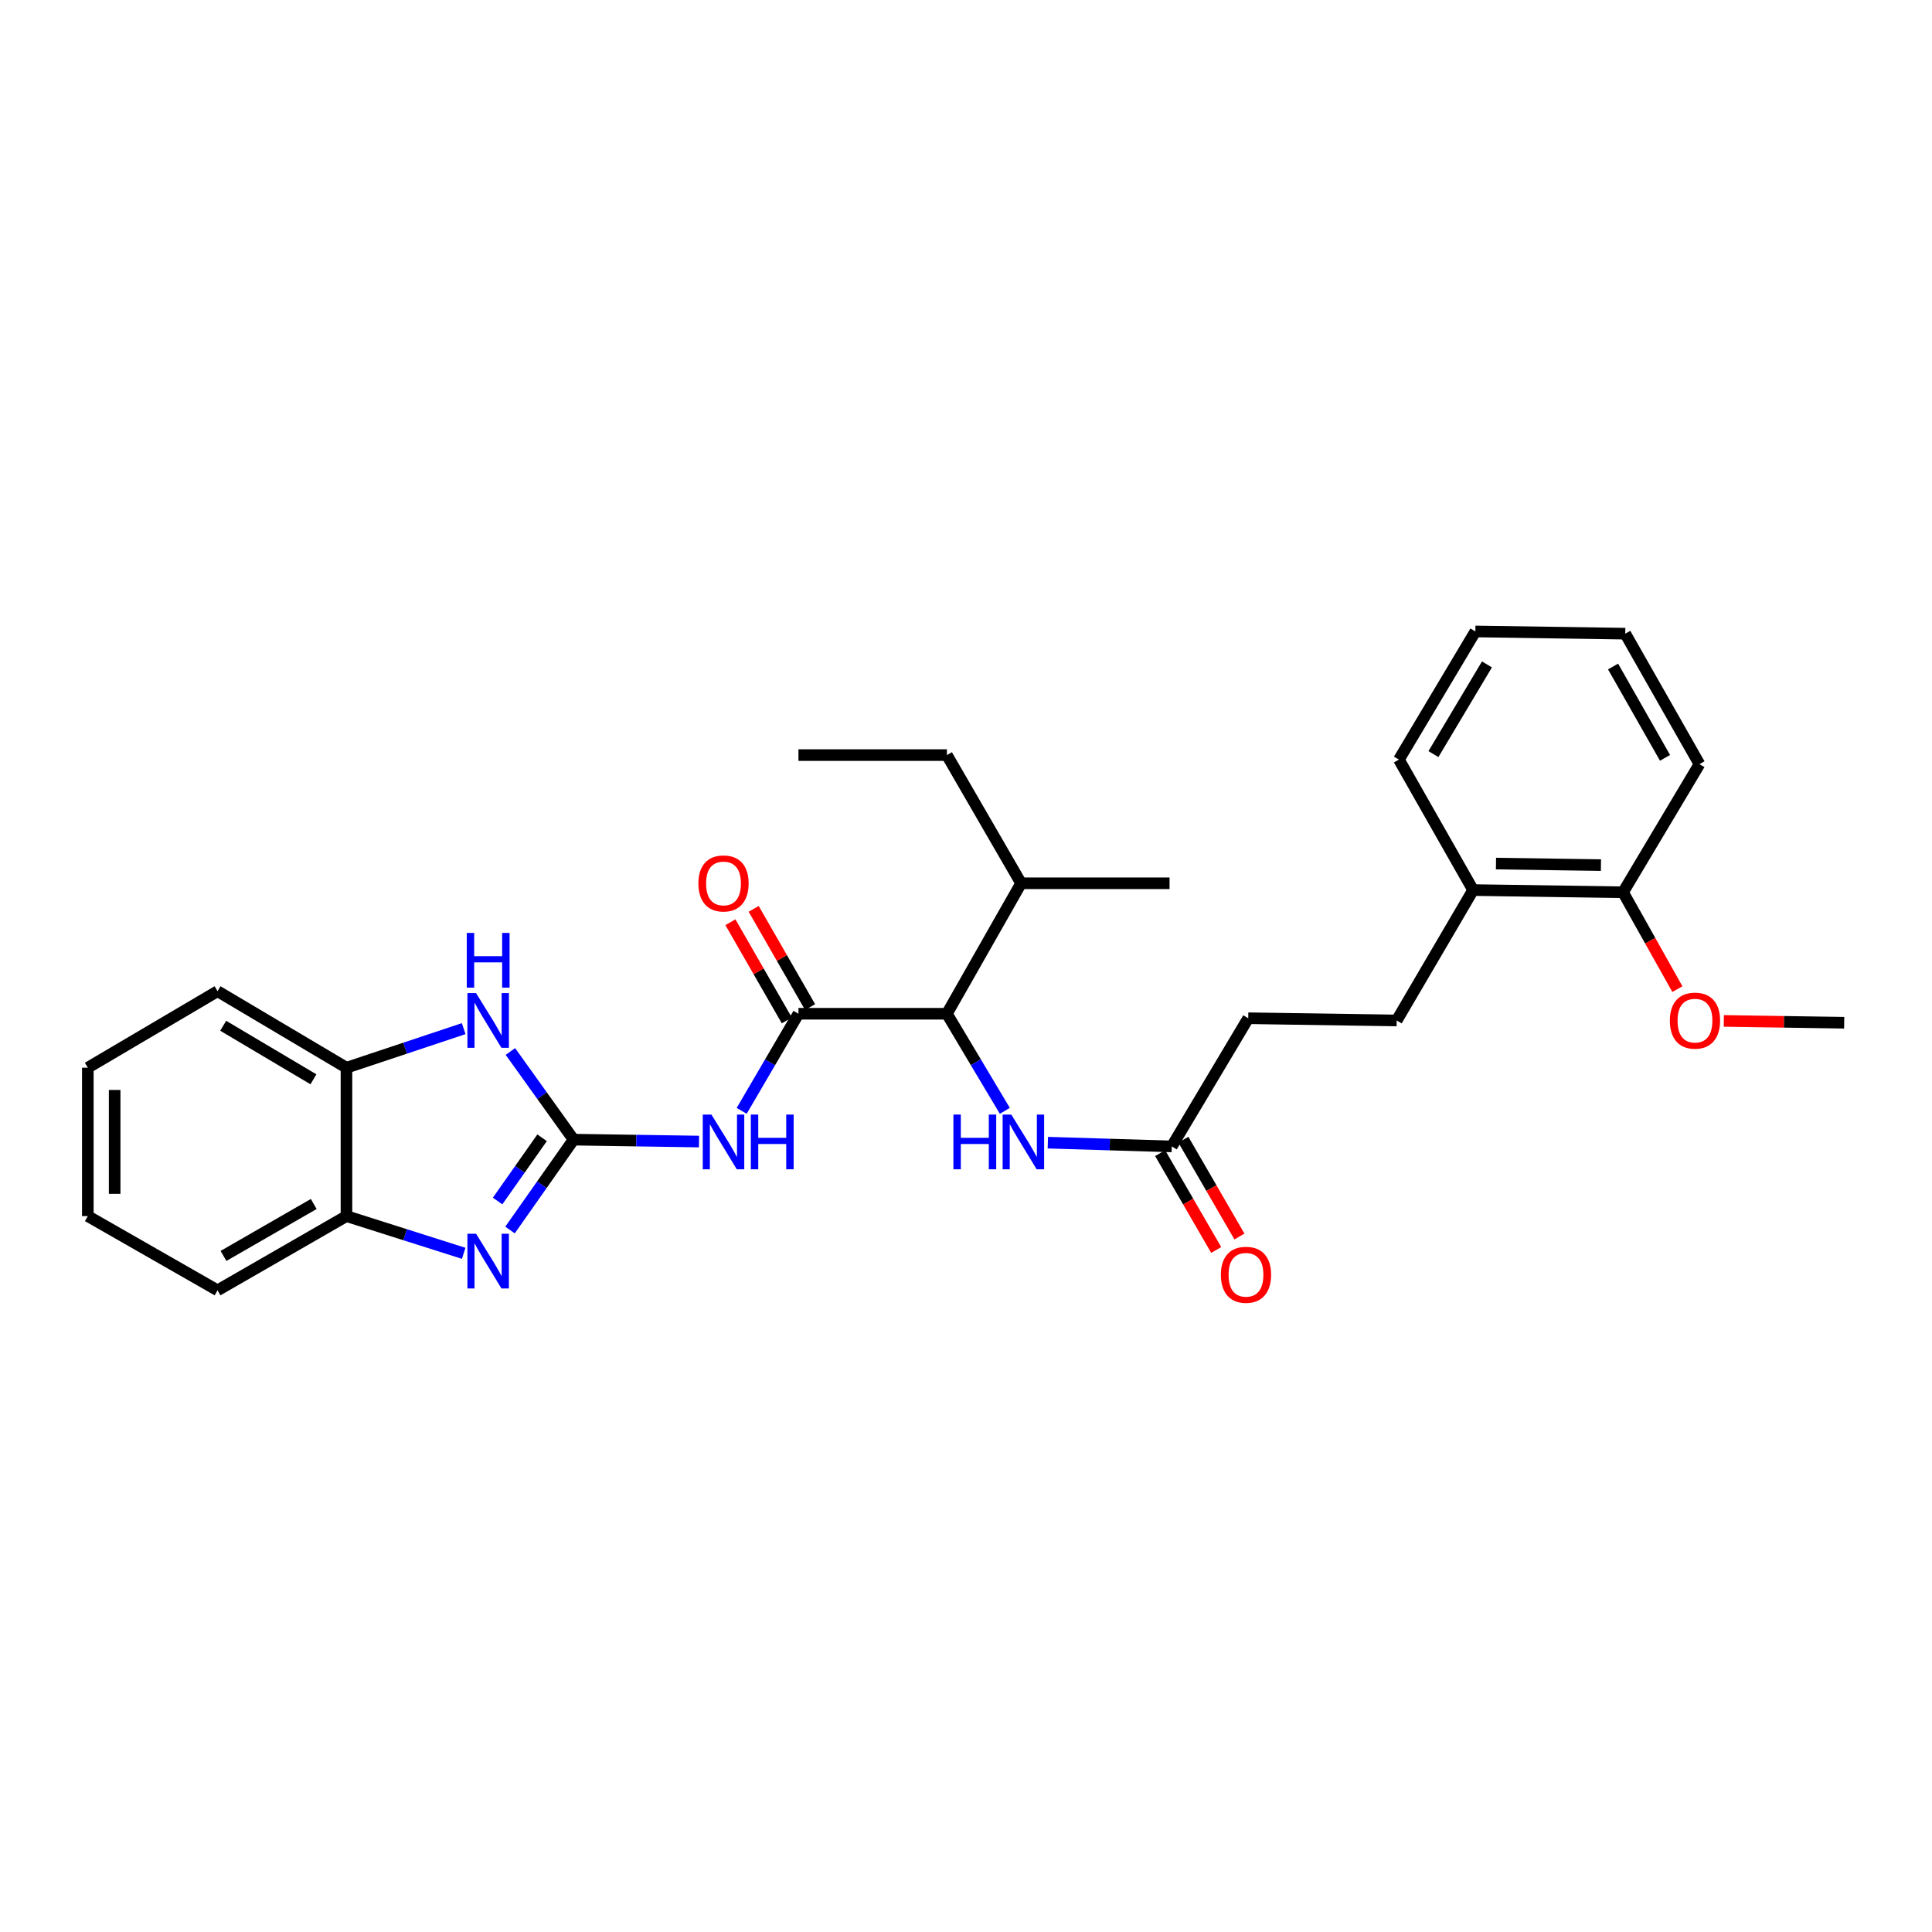 <?xml version='1.0' encoding='iso-8859-1'?>
<svg version='1.1' baseProfile='full'
              xmlns='http://www.w3.org/2000/svg'
                      xmlns:rdkit='http://www.rdkit.org/xml'
                      xmlns:xlink='http://www.w3.org/1999/xlink'
                  xml:space='preserve'
width='1000px' height='1000px' viewBox='0 0 1000 1000'>
<!-- END OF HEADER -->
<rect style='opacity:1.0;fill:#FFFFFF;stroke:none' width='1000' height='1000' x='0' y='0'> </rect>
<path class='bond-0' d='M 296.887,589.878 L 280.436,613.266' style='fill:none;fill-rule:evenodd;stroke:#000000;stroke-width:6px;stroke-linecap:butt;stroke-linejoin:miter;stroke-opacity:1' />
<path class='bond-0' d='M 280.436,613.266 L 263.985,636.653' style='fill:none;fill-rule:evenodd;stroke:#0000FF;stroke-width:6px;stroke-linecap:butt;stroke-linejoin:miter;stroke-opacity:1' />
<path class='bond-0' d='M 280.591,588.904 L 269.075,605.275' style='fill:none;fill-rule:evenodd;stroke:#000000;stroke-width:6px;stroke-linecap:butt;stroke-linejoin:miter;stroke-opacity:1' />
<path class='bond-0' d='M 269.075,605.275 L 257.56,621.646' style='fill:none;fill-rule:evenodd;stroke:#0000FF;stroke-width:6px;stroke-linecap:butt;stroke-linejoin:miter;stroke-opacity:1' />
<path class='bond-1' d='M 296.887,589.878 L 329.347,590.372' style='fill:none;fill-rule:evenodd;stroke:#000000;stroke-width:6px;stroke-linecap:butt;stroke-linejoin:miter;stroke-opacity:1' />
<path class='bond-1' d='M 329.347,590.372 L 361.808,590.866' style='fill:none;fill-rule:evenodd;stroke:#0000FF;stroke-width:6px;stroke-linecap:butt;stroke-linejoin:miter;stroke-opacity:1' />
<path class='bond-3' d='M 296.887,589.878 L 280.535,567.065' style='fill:none;fill-rule:evenodd;stroke:#000000;stroke-width:6px;stroke-linecap:butt;stroke-linejoin:miter;stroke-opacity:1' />
<path class='bond-3' d='M 280.535,567.065 L 264.183,544.252' style='fill:none;fill-rule:evenodd;stroke:#0000FF;stroke-width:6px;stroke-linecap:butt;stroke-linejoin:miter;stroke-opacity:1' />
<path class='bond-5' d='M 240.009,648.715 L 209.67,639.085' style='fill:none;fill-rule:evenodd;stroke:#0000FF;stroke-width:6px;stroke-linecap:butt;stroke-linejoin:miter;stroke-opacity:1' />
<path class='bond-5' d='M 209.67,639.085 L 179.33,629.455' style='fill:none;fill-rule:evenodd;stroke:#000000;stroke-width:6px;stroke-linecap:butt;stroke-linejoin:miter;stroke-opacity:1' />
<path class='bond-2' d='M 383.891,574.978 L 398.584,549.846' style='fill:none;fill-rule:evenodd;stroke:#0000FF;stroke-width:6px;stroke-linecap:butt;stroke-linejoin:miter;stroke-opacity:1' />
<path class='bond-2' d='M 398.584,549.846 L 413.278,524.715' style='fill:none;fill-rule:evenodd;stroke:#000000;stroke-width:6px;stroke-linecap:butt;stroke-linejoin:miter;stroke-opacity:1' />
<path class='bond-4' d='M 413.278,524.715 L 490.116,524.715' style='fill:none;fill-rule:evenodd;stroke:#000000;stroke-width:6px;stroke-linecap:butt;stroke-linejoin:miter;stroke-opacity:1' />
<path class='bond-9' d='M 419.3,521.256 L 404.703,495.844' style='fill:none;fill-rule:evenodd;stroke:#000000;stroke-width:6px;stroke-linecap:butt;stroke-linejoin:miter;stroke-opacity:1' />
<path class='bond-9' d='M 404.703,495.844 L 390.107,470.431' style='fill:none;fill-rule:evenodd;stroke:#FF0000;stroke-width:6px;stroke-linecap:butt;stroke-linejoin:miter;stroke-opacity:1' />
<path class='bond-9' d='M 407.256,528.174 L 392.659,502.761' style='fill:none;fill-rule:evenodd;stroke:#000000;stroke-width:6px;stroke-linecap:butt;stroke-linejoin:miter;stroke-opacity:1' />
<path class='bond-9' d='M 392.659,502.761 L 378.063,477.349' style='fill:none;fill-rule:evenodd;stroke:#FF0000;stroke-width:6px;stroke-linecap:butt;stroke-linejoin:miter;stroke-opacity:1' />
<path class='bond-7' d='M 240,532.419 L 209.665,542.529' style='fill:none;fill-rule:evenodd;stroke:#0000FF;stroke-width:6px;stroke-linecap:butt;stroke-linejoin:miter;stroke-opacity:1' />
<path class='bond-7' d='M 209.665,542.529 L 179.33,552.64' style='fill:none;fill-rule:evenodd;stroke:#000000;stroke-width:6px;stroke-linecap:butt;stroke-linejoin:miter;stroke-opacity:1' />
<path class='bond-6' d='M 490.116,524.715 L 505.107,549.841' style='fill:none;fill-rule:evenodd;stroke:#000000;stroke-width:6px;stroke-linecap:butt;stroke-linejoin:miter;stroke-opacity:1' />
<path class='bond-6' d='M 505.107,549.841 L 520.099,574.968' style='fill:none;fill-rule:evenodd;stroke:#0000FF;stroke-width:6px;stroke-linecap:butt;stroke-linejoin:miter;stroke-opacity:1' />
<path class='bond-15' d='M 490.116,524.715 L 528.519,457.183' style='fill:none;fill-rule:evenodd;stroke:#000000;stroke-width:6px;stroke-linecap:butt;stroke-linejoin:miter;stroke-opacity:1' />
<path class='bond-17' d='M 179.33,629.455 L 112.601,667.866' style='fill:none;fill-rule:evenodd;stroke:#000000;stroke-width:6px;stroke-linecap:butt;stroke-linejoin:miter;stroke-opacity:1' />
<path class='bond-17' d='M 162.392,623.179 L 115.681,650.067' style='fill:none;fill-rule:evenodd;stroke:#000000;stroke-width:6px;stroke-linecap:butt;stroke-linejoin:miter;stroke-opacity:1' />
<path class='bond-29' d='M 179.33,629.455 L 179.33,552.64' style='fill:none;fill-rule:evenodd;stroke:#000000;stroke-width:6px;stroke-linecap:butt;stroke-linejoin:miter;stroke-opacity:1' />
<path class='bond-8' d='M 542.361,591.443 L 574.434,592.416' style='fill:none;fill-rule:evenodd;stroke:#0000FF;stroke-width:6px;stroke-linecap:butt;stroke-linejoin:miter;stroke-opacity:1' />
<path class='bond-8' d='M 574.434,592.416 L 606.507,593.389' style='fill:none;fill-rule:evenodd;stroke:#000000;stroke-width:6px;stroke-linecap:butt;stroke-linejoin:miter;stroke-opacity:1' />
<path class='bond-18' d='M 179.33,552.64 L 112.601,513.048' style='fill:none;fill-rule:evenodd;stroke:#000000;stroke-width:6px;stroke-linecap:butt;stroke-linejoin:miter;stroke-opacity:1' />
<path class='bond-18' d='M 162.234,558.646 L 115.523,530.932' style='fill:none;fill-rule:evenodd;stroke:#000000;stroke-width:6px;stroke-linecap:butt;stroke-linejoin:miter;stroke-opacity:1' />
<path class='bond-11' d='M 600.496,596.869 L 615.002,621.926' style='fill:none;fill-rule:evenodd;stroke:#000000;stroke-width:6px;stroke-linecap:butt;stroke-linejoin:miter;stroke-opacity:1' />
<path class='bond-11' d='M 615.002,621.926 L 629.508,646.983' style='fill:none;fill-rule:evenodd;stroke:#FF0000;stroke-width:6px;stroke-linecap:butt;stroke-linejoin:miter;stroke-opacity:1' />
<path class='bond-11' d='M 612.517,589.91 L 627.023,614.967' style='fill:none;fill-rule:evenodd;stroke:#000000;stroke-width:6px;stroke-linecap:butt;stroke-linejoin:miter;stroke-opacity:1' />
<path class='bond-11' d='M 627.023,614.967 L 641.528,640.025' style='fill:none;fill-rule:evenodd;stroke:#FF0000;stroke-width:6px;stroke-linecap:butt;stroke-linejoin:miter;stroke-opacity:1' />
<path class='bond-14' d='M 606.507,593.389 L 646.083,527.038' style='fill:none;fill-rule:evenodd;stroke:#000000;stroke-width:6px;stroke-linecap:butt;stroke-linejoin:miter;stroke-opacity:1' />
<path class='bond-10' d='M 762.474,460.694 L 722.929,528.195' style='fill:none;fill-rule:evenodd;stroke:#000000;stroke-width:6px;stroke-linecap:butt;stroke-linejoin:miter;stroke-opacity:1' />
<path class='bond-12' d='M 762.474,460.694 L 840.083,461.844' style='fill:none;fill-rule:evenodd;stroke:#000000;stroke-width:6px;stroke-linecap:butt;stroke-linejoin:miter;stroke-opacity:1' />
<path class='bond-12' d='M 774.321,446.979 L 828.648,447.783' style='fill:none;fill-rule:evenodd;stroke:#000000;stroke-width:6px;stroke-linecap:butt;stroke-linejoin:miter;stroke-opacity:1' />
<path class='bond-19' d='M 762.474,460.694 L 724.078,393.162' style='fill:none;fill-rule:evenodd;stroke:#000000;stroke-width:6px;stroke-linecap:butt;stroke-linejoin:miter;stroke-opacity:1' />
<path class='bond-16' d='M 840.083,461.844 L 854.148,486.908' style='fill:none;fill-rule:evenodd;stroke:#000000;stroke-width:6px;stroke-linecap:butt;stroke-linejoin:miter;stroke-opacity:1' />
<path class='bond-16' d='M 854.148,486.908 L 868.212,511.973' style='fill:none;fill-rule:evenodd;stroke:#FF0000;stroke-width:6px;stroke-linecap:butt;stroke-linejoin:miter;stroke-opacity:1' />
<path class='bond-20' d='M 840.083,461.844 L 879.644,395.523' style='fill:none;fill-rule:evenodd;stroke:#000000;stroke-width:6px;stroke-linecap:butt;stroke-linejoin:miter;stroke-opacity:1' />
<path class='bond-13' d='M 722.929,528.195 L 646.083,527.038' style='fill:none;fill-rule:evenodd;stroke:#000000;stroke-width:6px;stroke-linecap:butt;stroke-linejoin:miter;stroke-opacity:1' />
<path class='bond-21' d='M 528.519,457.183 L 490.116,390.831' style='fill:none;fill-rule:evenodd;stroke:#000000;stroke-width:6px;stroke-linecap:butt;stroke-linejoin:miter;stroke-opacity:1' />
<path class='bond-22' d='M 528.519,457.183 L 605.357,457.183' style='fill:none;fill-rule:evenodd;stroke:#000000;stroke-width:6px;stroke-linecap:butt;stroke-linejoin:miter;stroke-opacity:1' />
<path class='bond-23' d='M 892.245,528.422 L 923.395,528.895' style='fill:none;fill-rule:evenodd;stroke:#FF0000;stroke-width:6px;stroke-linecap:butt;stroke-linejoin:miter;stroke-opacity:1' />
<path class='bond-23' d='M 923.395,528.895 L 954.545,529.368' style='fill:none;fill-rule:evenodd;stroke:#000000;stroke-width:6px;stroke-linecap:butt;stroke-linejoin:miter;stroke-opacity:1' />
<path class='bond-26' d='M 112.601,667.866 L 45.455,629.455' style='fill:none;fill-rule:evenodd;stroke:#000000;stroke-width:6px;stroke-linecap:butt;stroke-linejoin:miter;stroke-opacity:1' />
<path class='bond-25' d='M 112.601,513.048 L 45.455,552.64' style='fill:none;fill-rule:evenodd;stroke:#000000;stroke-width:6px;stroke-linecap:butt;stroke-linejoin:miter;stroke-opacity:1' />
<path class='bond-27' d='M 724.078,393.162 L 763.647,326.841' style='fill:none;fill-rule:evenodd;stroke:#000000;stroke-width:6px;stroke-linecap:butt;stroke-linejoin:miter;stroke-opacity:1' />
<path class='bond-27' d='M 741.941,390.33 L 769.639,343.905' style='fill:none;fill-rule:evenodd;stroke:#000000;stroke-width:6px;stroke-linecap:butt;stroke-linejoin:miter;stroke-opacity:1' />
<path class='bond-31' d='M 879.644,395.523 L 841.233,327.991' style='fill:none;fill-rule:evenodd;stroke:#000000;stroke-width:6px;stroke-linecap:butt;stroke-linejoin:miter;stroke-opacity:1' />
<path class='bond-31' d='M 861.81,392.26 L 834.922,344.987' style='fill:none;fill-rule:evenodd;stroke:#000000;stroke-width:6px;stroke-linecap:butt;stroke-linejoin:miter;stroke-opacity:1' />
<path class='bond-24' d='M 490.116,390.831 L 413.278,390.831' style='fill:none;fill-rule:evenodd;stroke:#000000;stroke-width:6px;stroke-linecap:butt;stroke-linejoin:miter;stroke-opacity:1' />
<path class='bond-30' d='M 45.455,552.64 L 45.455,629.455' style='fill:none;fill-rule:evenodd;stroke:#000000;stroke-width:6px;stroke-linecap:butt;stroke-linejoin:miter;stroke-opacity:1' />
<path class='bond-30' d='M 59.344,564.162 L 59.344,617.932' style='fill:none;fill-rule:evenodd;stroke:#000000;stroke-width:6px;stroke-linecap:butt;stroke-linejoin:miter;stroke-opacity:1' />
<path class='bond-28' d='M 763.647,326.841 L 841.233,327.991' style='fill:none;fill-rule:evenodd;stroke:#000000;stroke-width:6px;stroke-linecap:butt;stroke-linejoin:miter;stroke-opacity:1' />
<path  class='atom-1' d='M 246.413 638.574
L 255.693 653.574
Q 256.613 655.054, 258.093 657.734
Q 259.573 660.414, 259.653 660.574
L 259.653 638.574
L 263.413 638.574
L 263.413 666.894
L 259.533 666.894
L 249.573 650.494
Q 248.413 648.574, 247.173 646.374
Q 245.973 644.174, 245.613 643.494
L 245.613 666.894
L 241.933 666.894
L 241.933 638.574
L 246.413 638.574
' fill='#0000FF'/>
<path  class='atom-2' d='M 368.228 576.899
L 377.508 591.899
Q 378.428 593.379, 379.908 596.059
Q 381.388 598.739, 381.468 598.899
L 381.468 576.899
L 385.228 576.899
L 385.228 605.219
L 381.348 605.219
L 371.388 588.819
Q 370.228 586.899, 368.988 584.699
Q 367.788 582.499, 367.428 581.819
L 367.428 605.219
L 363.748 605.219
L 363.748 576.899
L 368.228 576.899
' fill='#0000FF'/>
<path  class='atom-2' d='M 388.628 576.899
L 392.468 576.899
L 392.468 588.939
L 406.948 588.939
L 406.948 576.899
L 410.788 576.899
L 410.788 605.219
L 406.948 605.219
L 406.948 592.139
L 392.468 592.139
L 392.468 605.219
L 388.628 605.219
L 388.628 576.899
' fill='#0000FF'/>
<path  class='atom-4' d='M 246.413 514.035
L 255.693 529.035
Q 256.613 530.515, 258.093 533.195
Q 259.573 535.875, 259.653 536.035
L 259.653 514.035
L 263.413 514.035
L 263.413 542.355
L 259.533 542.355
L 249.573 525.955
Q 248.413 524.035, 247.173 521.835
Q 245.973 519.635, 245.613 518.955
L 245.613 542.355
L 241.933 542.355
L 241.933 514.035
L 246.413 514.035
' fill='#0000FF'/>
<path  class='atom-4' d='M 241.593 482.883
L 245.433 482.883
L 245.433 494.923
L 259.913 494.923
L 259.913 482.883
L 263.753 482.883
L 263.753 511.203
L 259.913 511.203
L 259.913 498.123
L 245.433 498.123
L 245.433 511.203
L 241.593 511.203
L 241.593 482.883
' fill='#0000FF'/>
<path  class='atom-7' d='M 493.48 576.899
L 497.32 576.899
L 497.32 588.939
L 511.8 588.939
L 511.8 576.899
L 515.64 576.899
L 515.64 605.219
L 511.8 605.219
L 511.8 592.139
L 497.32 592.139
L 497.32 605.219
L 493.48 605.219
L 493.48 576.899
' fill='#0000FF'/>
<path  class='atom-7' d='M 523.44 576.899
L 532.72 591.899
Q 533.64 593.379, 535.12 596.059
Q 536.6 598.739, 536.68 598.899
L 536.68 576.899
L 540.44 576.899
L 540.44 605.219
L 536.56 605.219
L 526.6 588.819
Q 525.44 586.899, 524.2 584.699
Q 523 582.499, 522.64 581.819
L 522.64 605.219
L 518.96 605.219
L 518.96 576.899
L 523.44 576.899
' fill='#0000FF'/>
<path  class='atom-10' d='M 361.488 457.263
Q 361.488 450.463, 364.848 446.663
Q 368.208 442.863, 374.488 442.863
Q 380.768 442.863, 384.128 446.663
Q 387.488 450.463, 387.488 457.263
Q 387.488 464.143, 384.088 468.063
Q 380.688 471.943, 374.488 471.943
Q 368.248 471.943, 364.848 468.063
Q 361.488 464.183, 361.488 457.263
M 374.488 468.743
Q 378.808 468.743, 381.128 465.863
Q 383.488 462.943, 383.488 457.263
Q 383.488 451.703, 381.128 448.903
Q 378.808 446.063, 374.488 446.063
Q 370.168 446.063, 367.808 448.863
Q 365.488 451.663, 365.488 457.263
Q 365.488 462.983, 367.808 465.863
Q 370.168 468.743, 374.488 468.743
' fill='#FF0000'/>
<path  class='atom-12' d='M 631.918 659.821
Q 631.918 653.021, 635.278 649.221
Q 638.638 645.421, 644.918 645.421
Q 651.198 645.421, 654.558 649.221
Q 657.918 653.021, 657.918 659.821
Q 657.918 666.701, 654.518 670.621
Q 651.118 674.501, 644.918 674.501
Q 638.678 674.501, 635.278 670.621
Q 631.918 666.741, 631.918 659.821
M 644.918 671.301
Q 649.238 671.301, 651.558 668.421
Q 653.918 665.501, 653.918 659.821
Q 653.918 654.261, 651.558 651.461
Q 649.238 648.621, 644.918 648.621
Q 640.598 648.621, 638.238 651.421
Q 635.918 654.221, 635.918 659.821
Q 635.918 665.541, 638.238 668.421
Q 640.598 671.301, 644.918 671.301
' fill='#FF0000'/>
<path  class='atom-17' d='M 864.314 528.275
Q 864.314 521.475, 867.674 517.675
Q 871.034 513.875, 877.314 513.875
Q 883.594 513.875, 886.954 517.675
Q 890.314 521.475, 890.314 528.275
Q 890.314 535.155, 886.914 539.075
Q 883.514 542.955, 877.314 542.955
Q 871.074 542.955, 867.674 539.075
Q 864.314 535.195, 864.314 528.275
M 877.314 539.755
Q 881.634 539.755, 883.954 536.875
Q 886.314 533.955, 886.314 528.275
Q 886.314 522.715, 883.954 519.915
Q 881.634 517.075, 877.314 517.075
Q 872.994 517.075, 870.634 519.875
Q 868.314 522.675, 868.314 528.275
Q 868.314 533.995, 870.634 536.875
Q 872.994 539.755, 877.314 539.755
' fill='#FF0000'/>
</svg>
